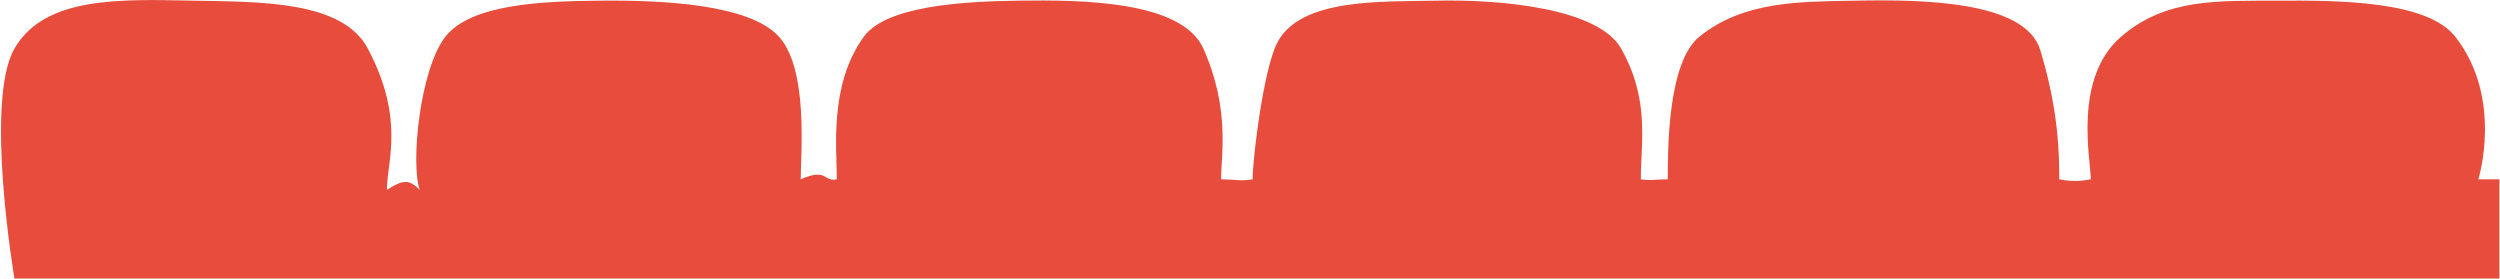 <svg width="1903" height="212" viewBox="0 0 1903 212" fill="none" xmlns="http://www.w3.org/2000/svg">
<path d="M11 36.999C-12 77 11 211.999 11 211.999H1902.5V136.499H1886.5C1886.5 136.499 1905.79 75.061 1869 28C1847.5 0.499 1780.53 0.246 1733.5 0.499C1688.4 0.743 1648.59 -1.525 1614.5 28C1577.87 59.725 1591.5 121.5 1591.5 136.499C1582.28 138.167 1576.72 138.171 1567.5 136.499C1567.5 117 1566.95 83.475 1553 38C1541.5 0.499 1462.82 -0.45 1412.5 0.499C1369.15 1.318 1327.22 0.746 1293.5 28C1269.5 47.398 1269.5 113.5 1269.5 136.499C1258 136.499 1257.91 137.723 1249 136.499C1249 108 1256 76 1234 36.999C1216.8 6.5 1143.43 -0.585 1093.5 0.499C1051.32 1.416 989.31 -1.615 972 33C961.665 53.665 953.5 120.5 953.5 136.499C944.269 138.122 939.5 136.499 929.5 136.499C929.5 118 936.5 83 916 36.999C899.734 0.499 823.192 -0.19 775 0.499C731.843 1.116 674.48 4.613 657.5 28C631 64.5 637 113.5 637 136.499C626.48 138.655 630 127.5 609.5 136.499C609.5 117 615.5 53 593 28C570.5 3 503.725 0.029 456.5 0.499C412.76 0.935 358.5 3 339 28C319.5 53 312.5 125 319.5 144.499C311.5 136.499 307 136.499 294.5 144.499C294.5 123 308.5 91 280 36.999C260.736 0.499 198.408 1.461 147 0.499C92.019 -0.529 34 -3.001 11 36.999Z" fill="#E74C3C"/>
</svg>
